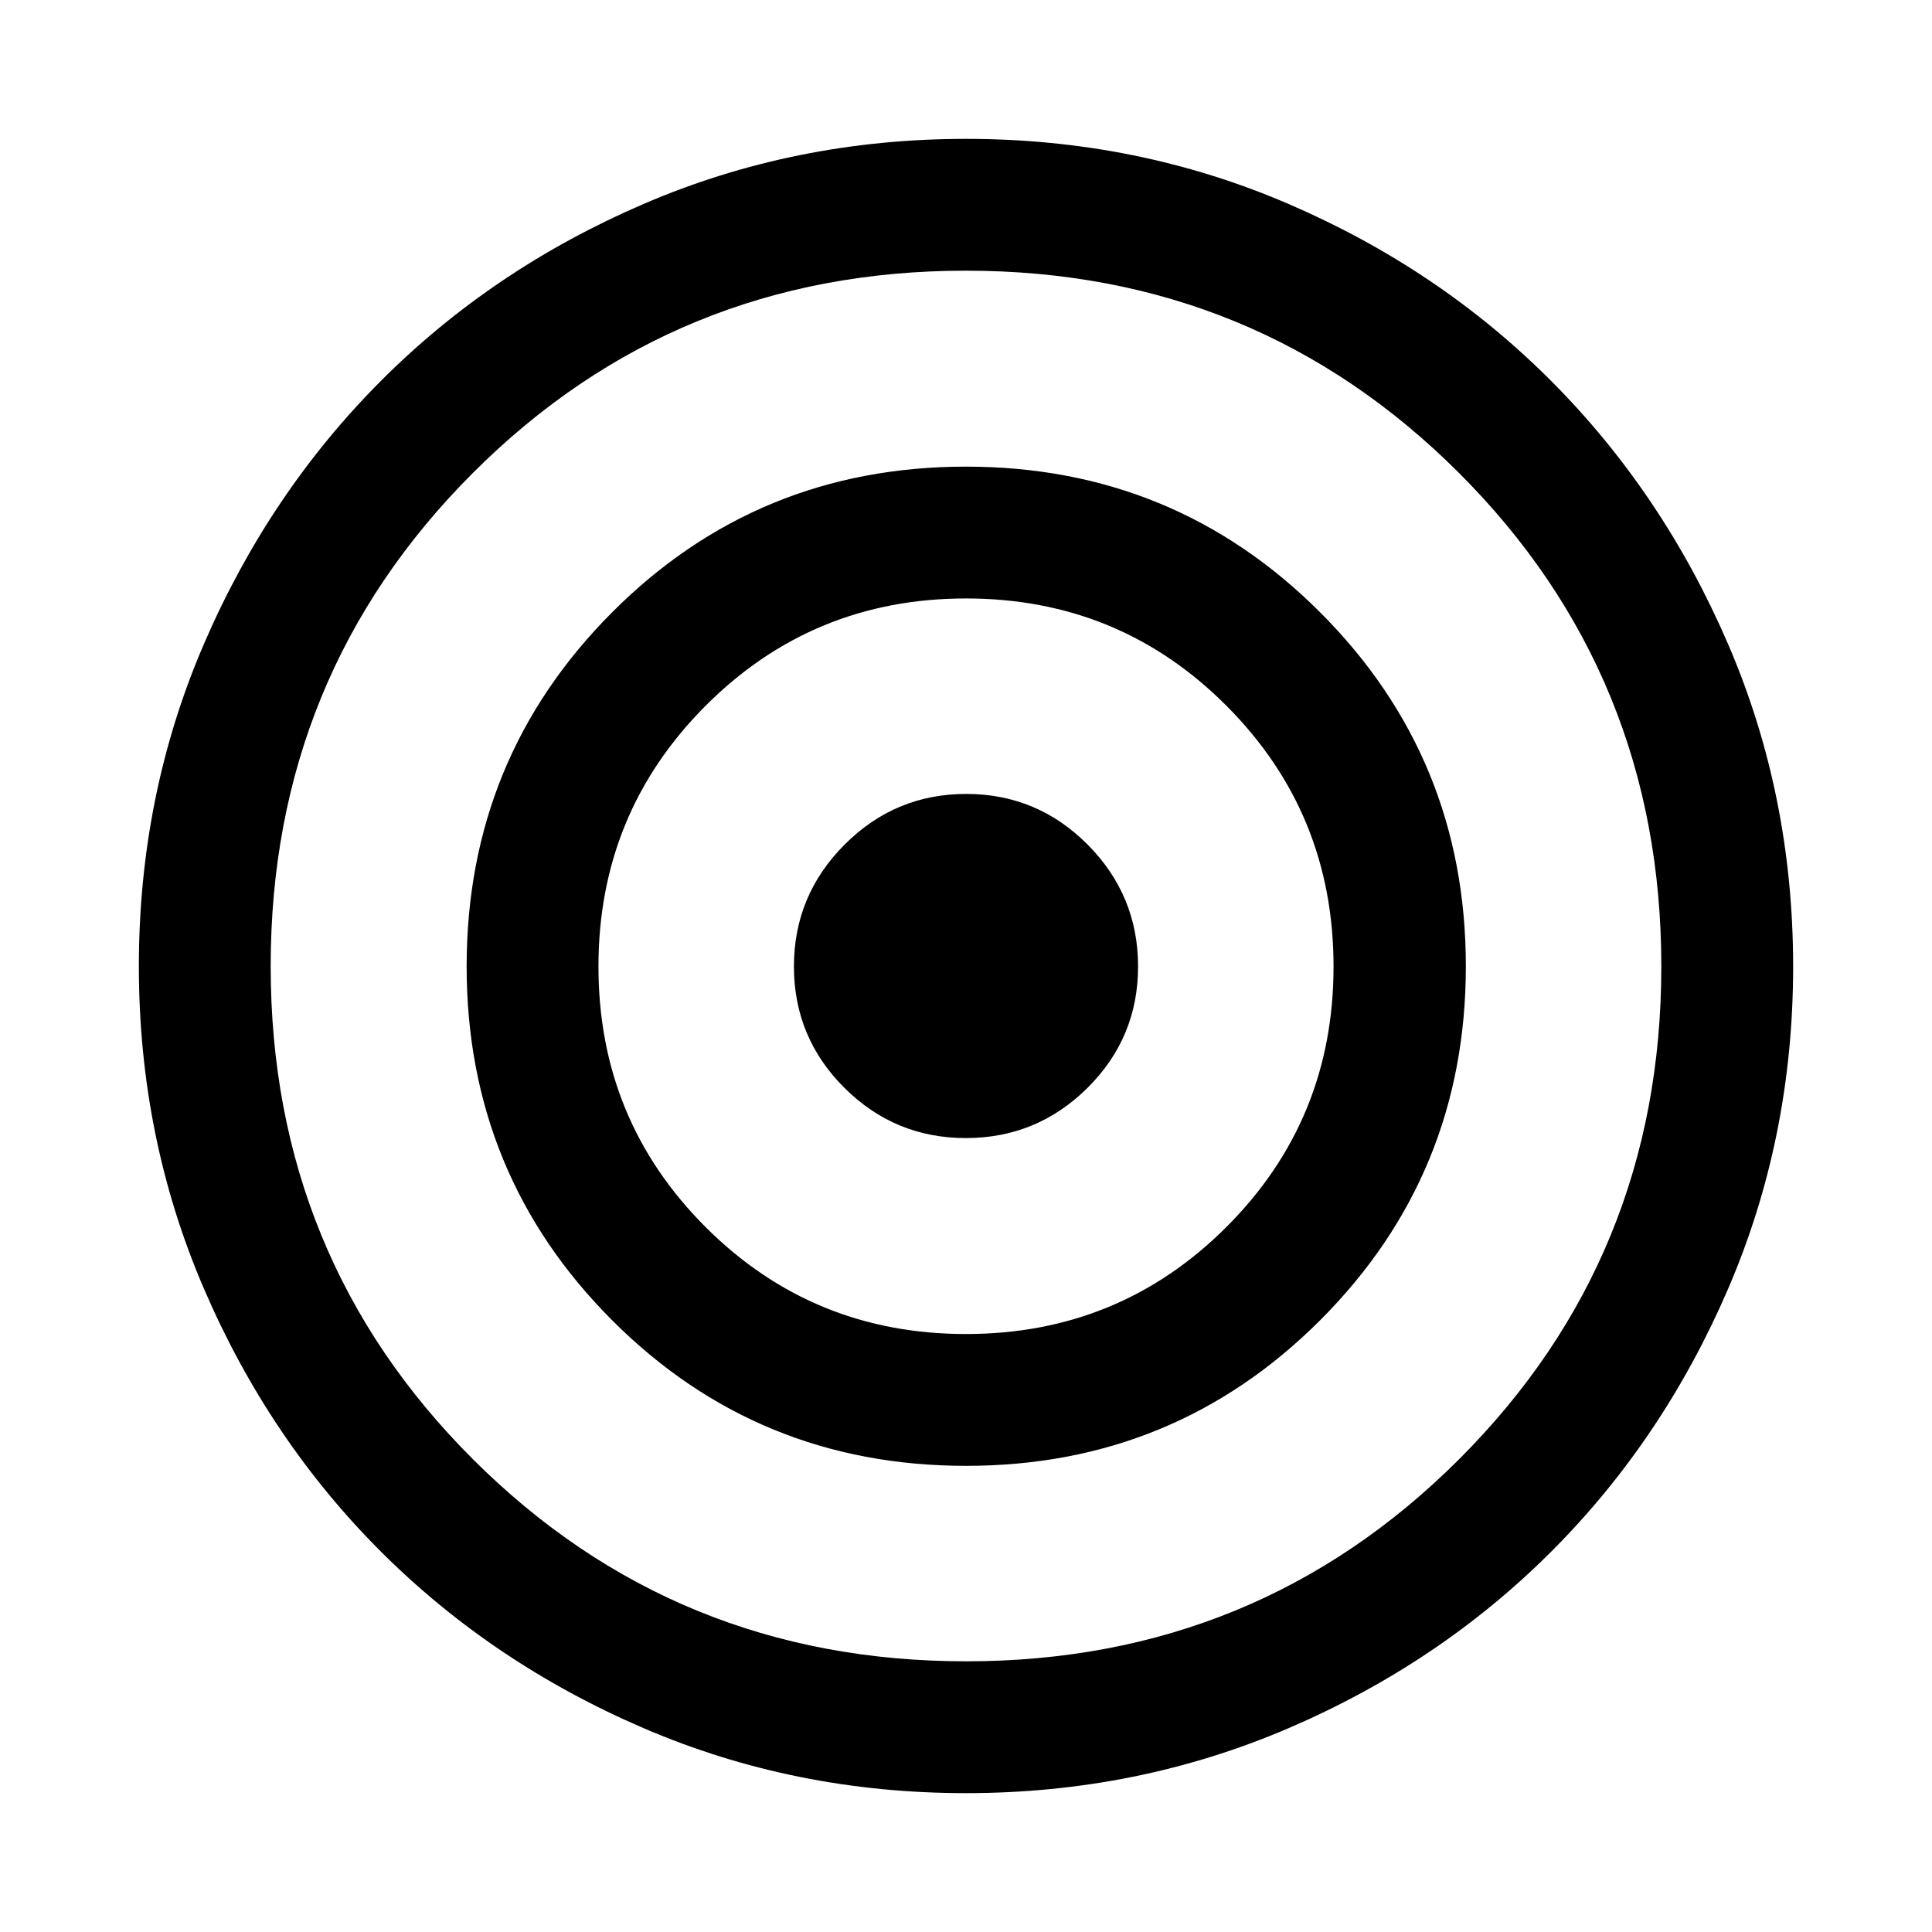 <svg xmlns="http://www.w3.org/2000/svg" width="100%" height="100%" viewBox="0 -960 960 960"><path fill="currentColor" d="M479.94-69q-85.09 0-160.1-32.27-75.02-32.27-130.59-87.77-55.58-55.5-87.91-130.59Q69-394.72 69-479.82q0-85.27 32.34-160.21 32.33-74.95 87.85-130.63 55.52-55.68 130.63-88.01Q394.92-891 480.04-891q85.11 0 160.19 32.33 75.09 32.33 130.59 88.01 55.51 55.68 87.84 130.68 32.34 75 32.34 160.27 0 85.1-32.31 160.11-32.31 75.02-87.89 130.59-55.58 55.58-130.67 87.79Q565.04-69 479.94-69Zm.12-65.5q144.47 0 244.95-100.41Q825.5-335.32 825.5-479.76q0-144.77-100.55-245.25Q624.41-825.5 479.94-825.5q-144.47 0-244.95 100.49Q134.5-624.53 134.5-479.88q0 144.65 100.55 245.01Q335.59-134.5 480.06-134.5Zm-.03-97.13q-103.62 0-175.89-72.36-72.27-72.37-72.27-175.81 0-103.45 72.24-175.89 72.25-72.44 175.86-72.44 103.62 0 176.01 72.41 72.39 72.41 72.39 175.86 0 103.45-72.36 175.84-72.37 72.39-175.98 72.39Zm-.06-65.5q76.23 0 129.44-53.19 53.22-53.18 53.22-129.41 0-76.23-53.19-129.56-53.18-53.34-129.41-53.34-76.23 0-129.44 53.34-53.22 53.33-53.22 129.56t53.19 129.41q53.18 53.19 129.41 53.19Zm-.06-97.37q-35.3 0-60.36-24.99-25.05-24.98-25.05-60.29 0-35.3 25.14-60.51t60.45-25.21q35.3 0 60.36 25.19 25.05 25.19 25.05 60.57 0 35.37-25.14 60.31-25.14 24.93-60.45 24.93Z"/></svg>